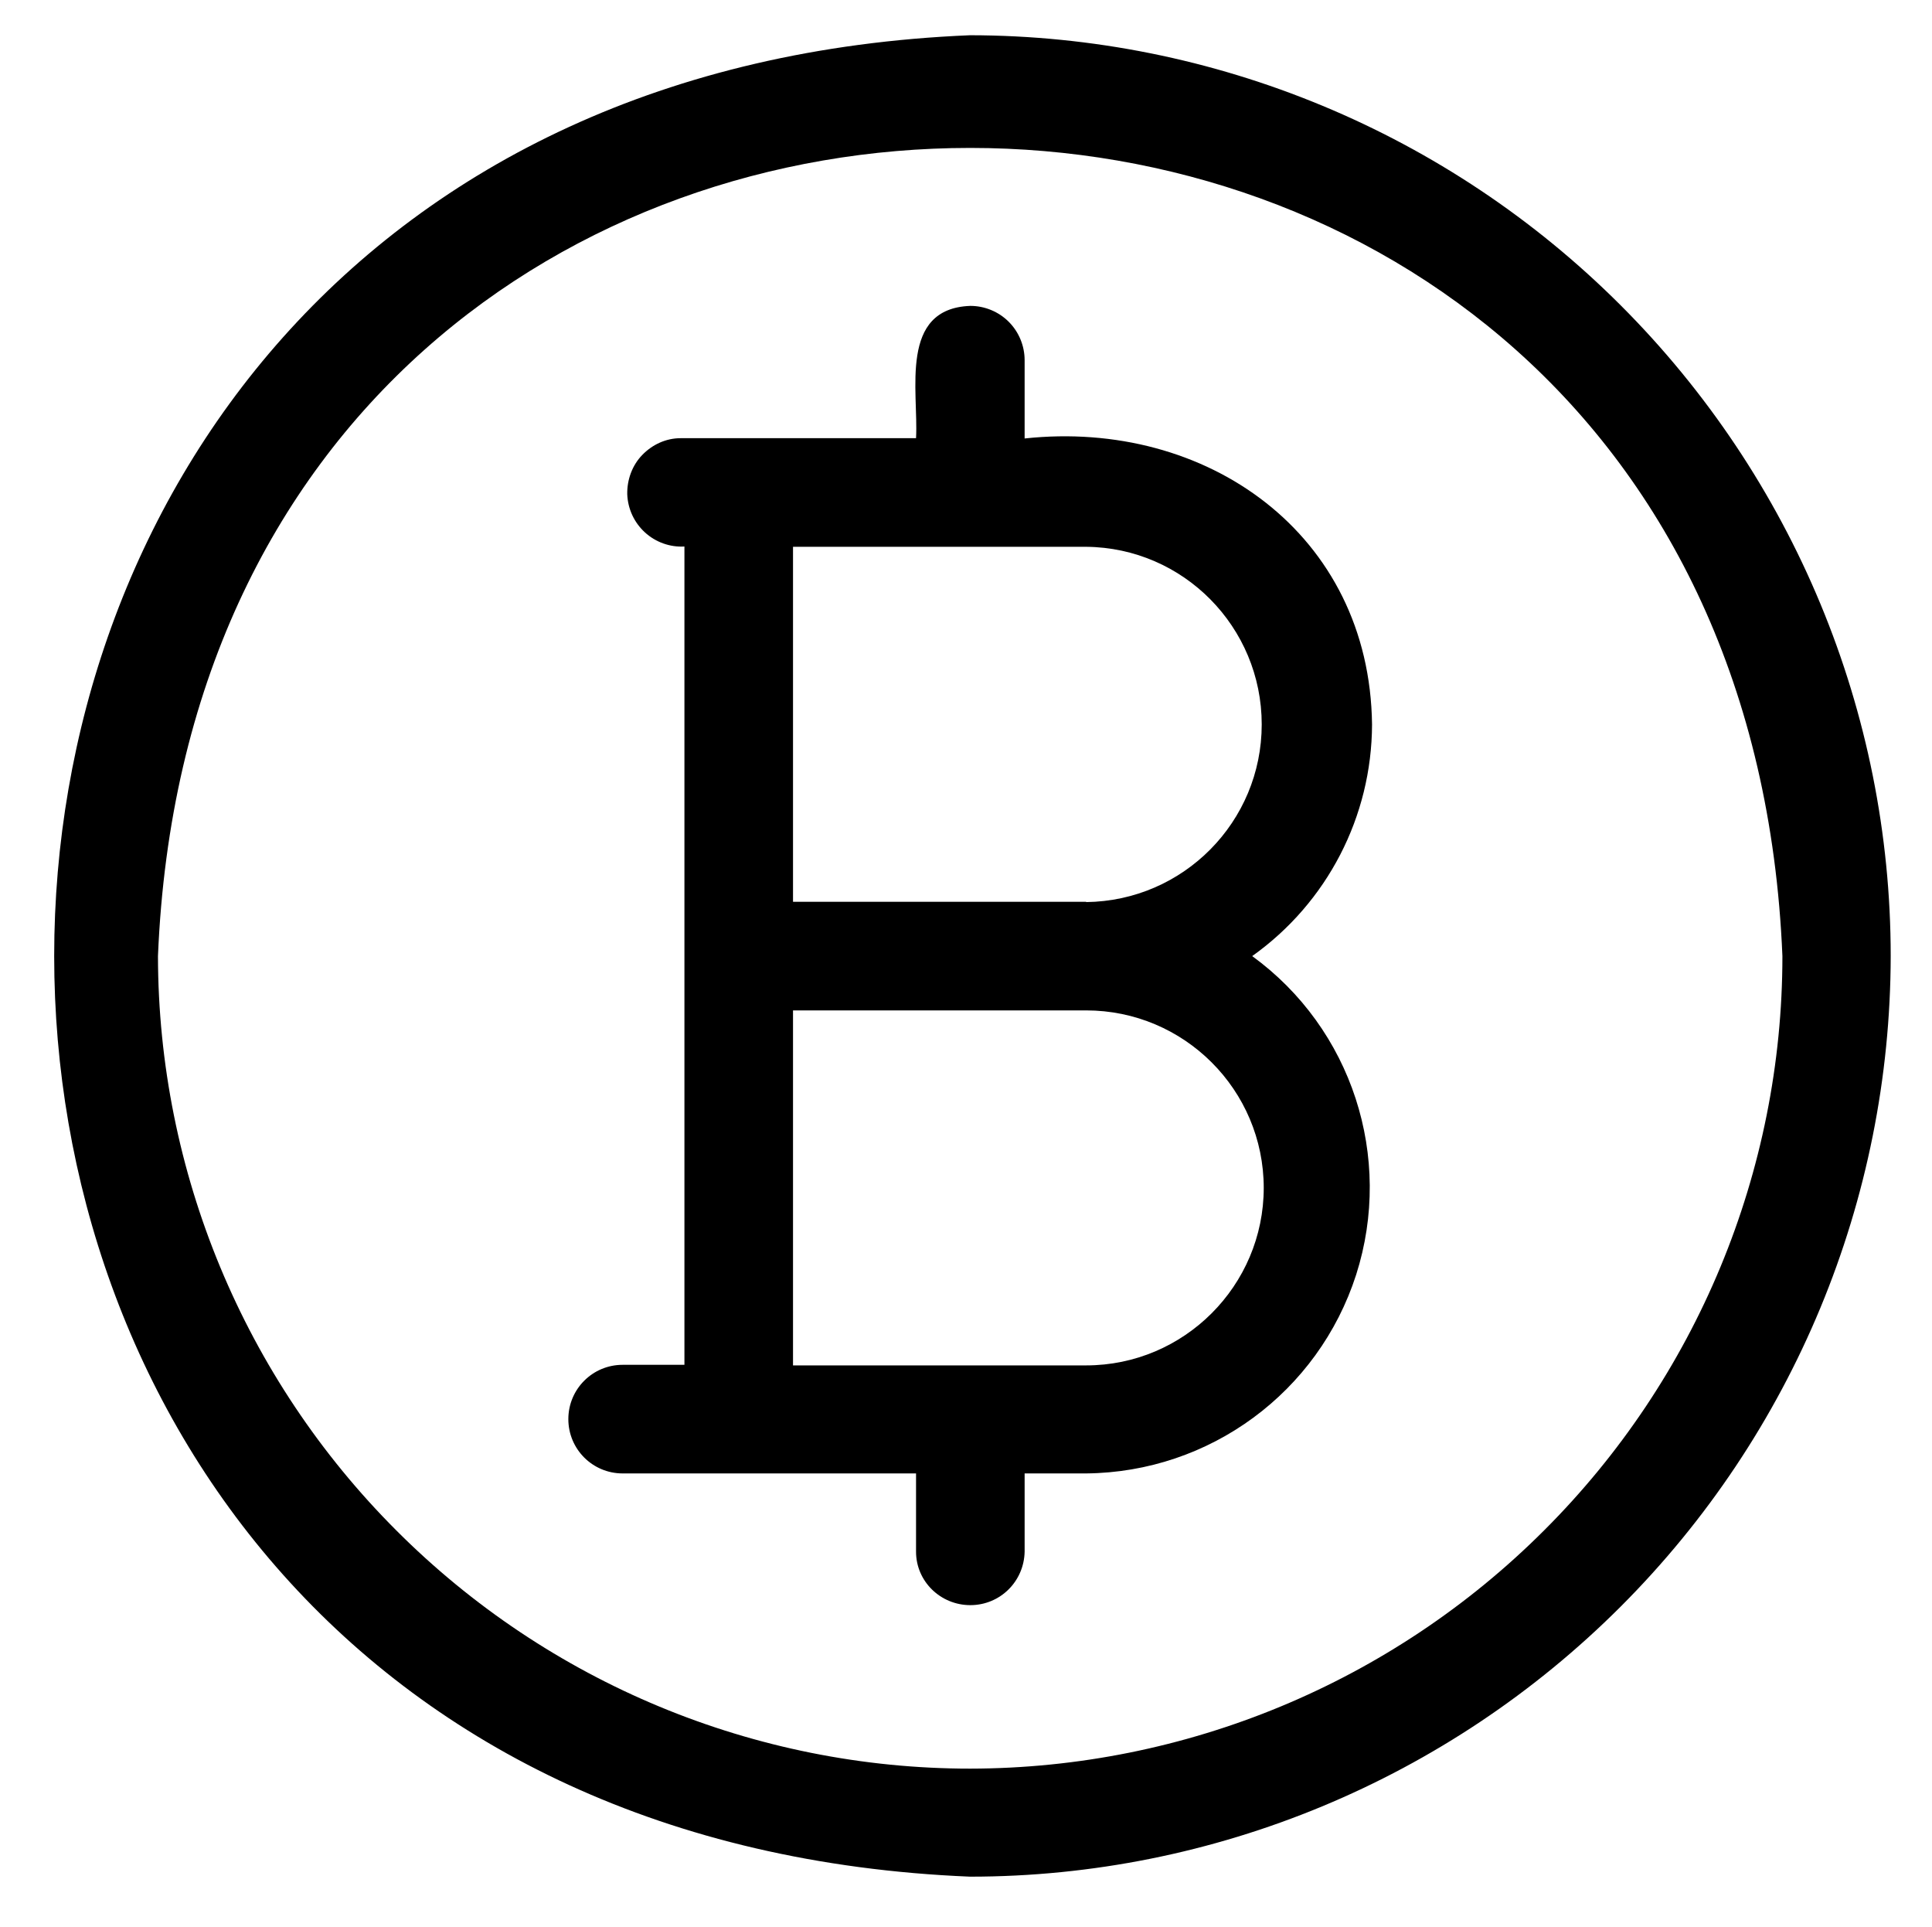 <?xml version="1.0" encoding="UTF-8"?>
<svg id="Lager_1" data-name="Lager 1" xmlns="http://www.w3.org/2000/svg" version="1.1" viewBox="0 0 669 667">
  <defs>
    <style>
      .cls-1 {
        fill: #000;
        stroke-width: 0px;
      }
    </style>
  </defs>
  <path class="cls-1" d="M654.7,331c0-84.5-33.7-165.5-93.5-225.3S420.4,12.3,335.9,12.2c-422.9,17.5-422.8,620.1,0,637.5,84.5,0,165.5-33.7,225.3-93.5s93.4-140.8,93.5-225.3h0ZM336,612.3c-74.6,0-146.1-29.7-198.8-82.5-52.7-52.7-82.4-124.2-82.5-198.8,15.4-373.1,547.1-373,562.5,0,0,74.6-29.7,146.1-82.5,198.8-52.7,52.7-124.2,82.4-198.8,82.5h0Z"/>
  <path class="cls-1" d="M475.1,250.8c-.8-66-57.3-105.8-120.3-99v-27.1c0-5-2-9.8-5.5-13.3s-8.3-5.5-13.3-5.5c-24.8.9-17.9,29.5-18.8,45.8h-81.5c-5.1,0-9.8,2.2-13.3,5.8s-5.3,8.6-5.2,13.6c.2,5.1,2.4,9.8,6.1,13.2,3.7,3.4,8.7,5.2,13.7,4.9v283.3h-21.4c-10.4,0-18.8,8.4-18.8,18.8s8.4,18.8,18.8,18.8h101.6v27.1c0,10.3,8.5,18.5,18.8,18.5s18.6-8.2,18.8-18.5v-27.1h21.3c42.8-.4,80.4-28.1,93.5-68.8,13-40.7-1.5-85.2-36-110.3,26-18.5,41.4-48.3,41.5-80.2h0ZM437.6,411.2c0,33.9-27.6,61.5-61.5,61.5h-101.5v-122.9h101.5c33.9,0,61.5,27.5,61.5,61.5h0ZM376.1,312.2h-101.5v-122.9h101.5c33.7.3,60.8,27.8,60.8,61.5s-27.1,61.1-60.8,61.5h0Z"/>
</svg>